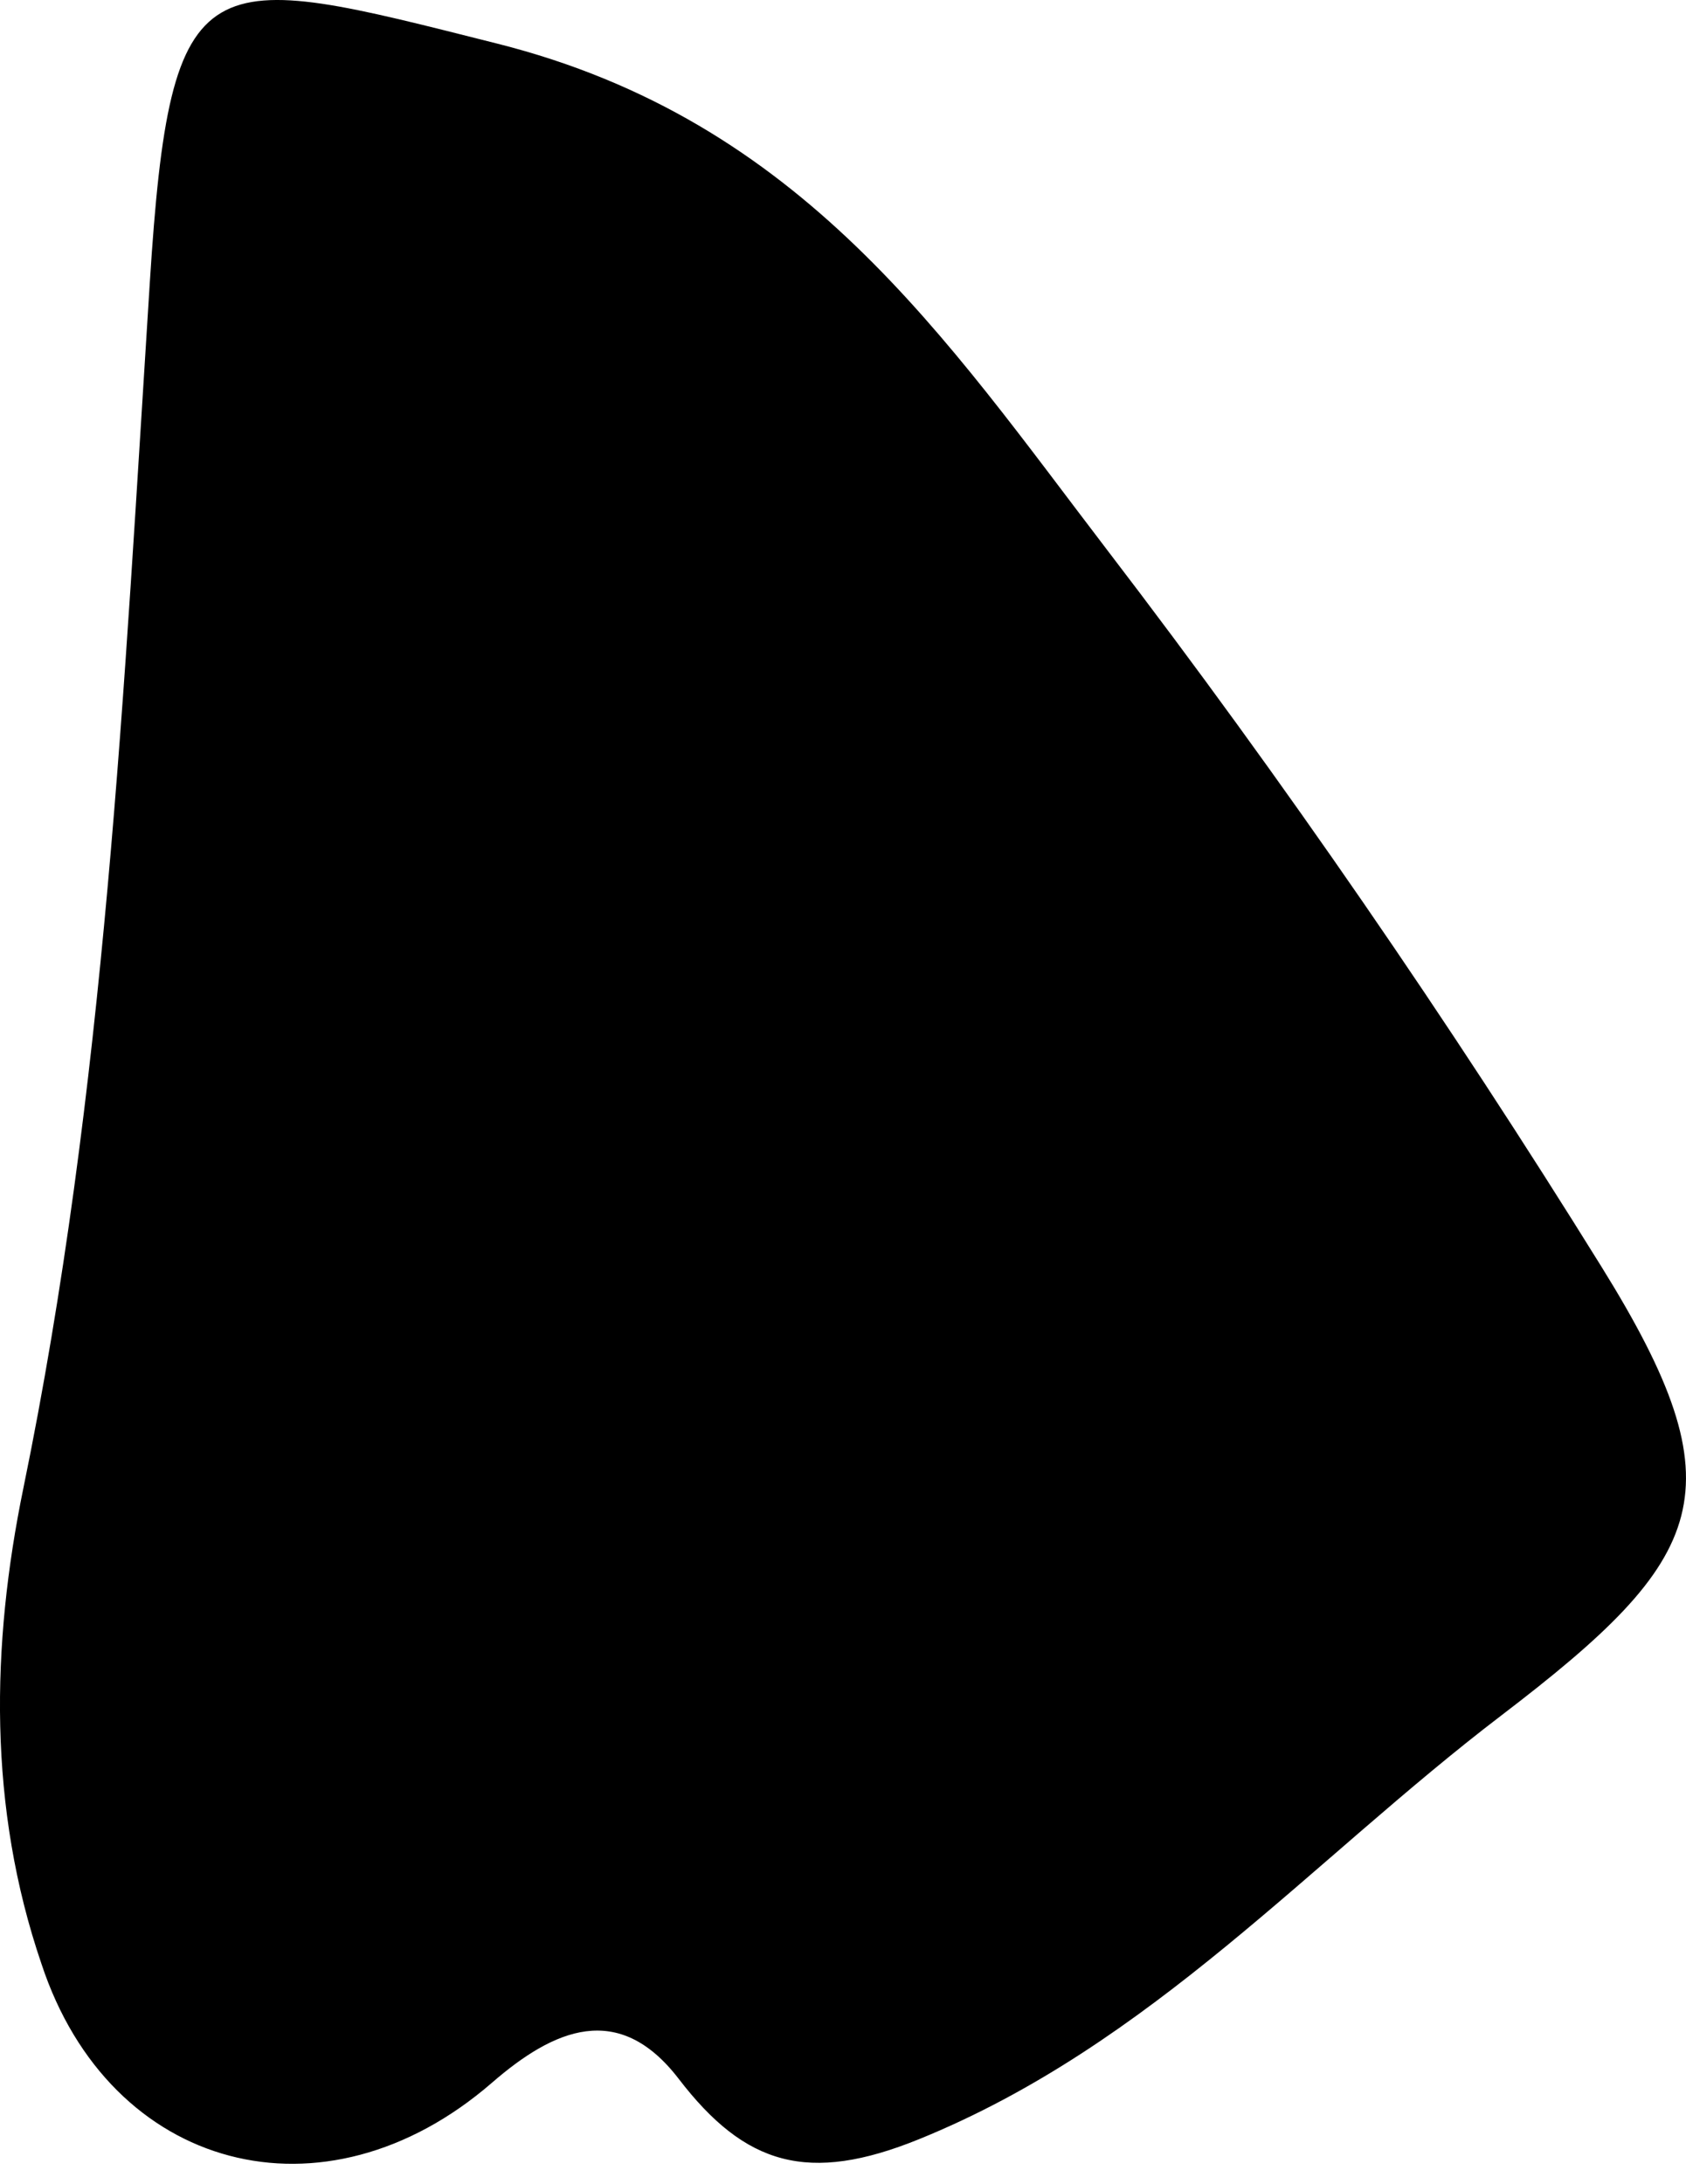 <?xml version="1.0" encoding="UTF-8"?> <svg xmlns="http://www.w3.org/2000/svg" width="61" height="79" viewBox="0 0 61 79" fill="none"> <path fill-rule="evenodd" clip-rule="evenodd" d="M1.501 71.046C-0.437 65.375 -0.323 59.52 0.846 53.833C3.805 39.434 4.487 24.825 5.419 10.236C6.172 -1.608 7.369 -1.098 17.987 1.577C29.039 4.362 34.196 12.233 40.066 19.907C46.44 28.234 52.411 36.916 57.942 45.825C62.984 53.941 61.8 56.346 54.32 62.056C47.413 67.325 41.654 73.972 33.254 77.385C29.242 79.014 26.96 78.337 24.555 75.202C22.382 72.372 20.036 73.402 17.797 75.346C11.727 80.606 3.979 78.553 1.501 71.046Z" fill="black"></path> </svg> 